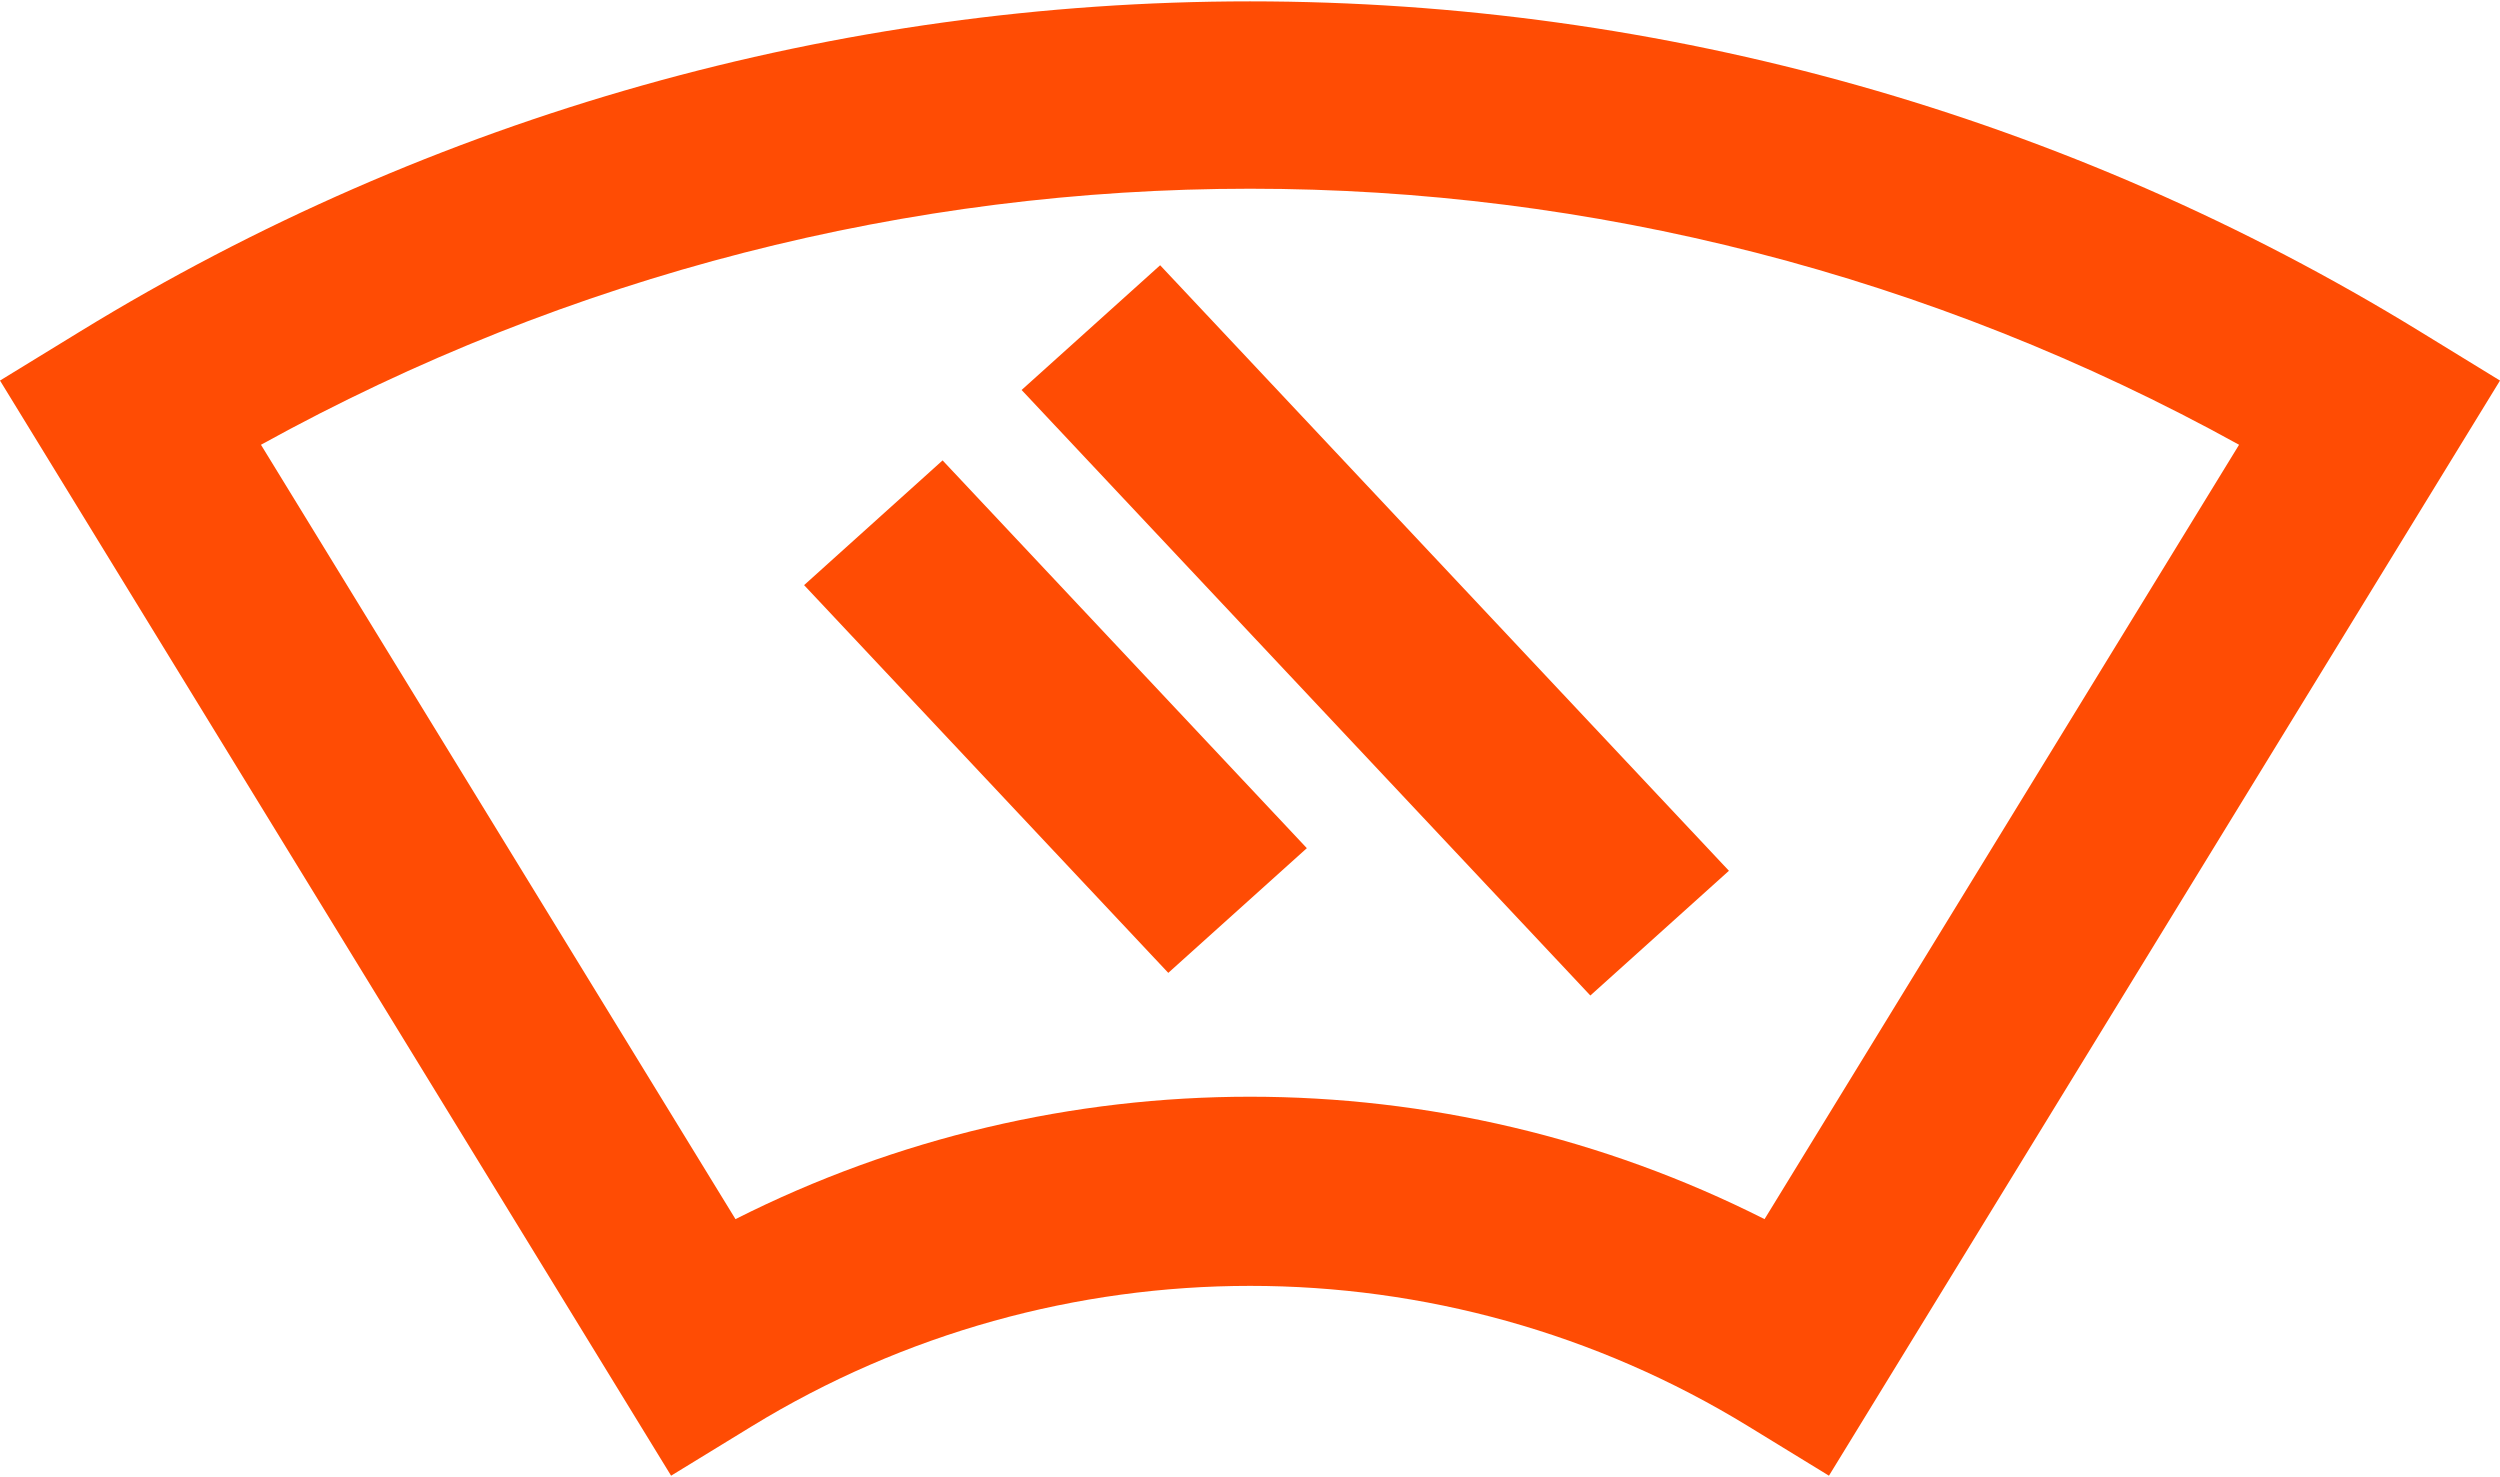 <?xml version="1.0" encoding="UTF-8"?> <svg xmlns="http://www.w3.org/2000/svg" xmlns:xlink="http://www.w3.org/1999/xlink" xmlns:xodm="http://www.corel.com/coreldraw/odm/2003" xml:space="preserve" width="523px" height="309px" version="1.1" style="shape-rendering:geometricPrecision; text-rendering:geometricPrecision; image-rendering:optimizeQuality; fill-rule:evenodd; clip-rule:evenodd" viewBox="0 0 737.54 434.95"> <defs> <style type="text/css"> .fil0 {fill:#FF4C04} </style> </defs> <g id="Слой_x0020_1">  <path class="fil0" d="M713.8 97.31l23.74 14.56 -197.97 323.08 -23.77 -14.56c-90.2,-55.27 -203.83,-55.23 -294.04,0l-23.78 14.56 -197.98 -323.08 23.76 -14.56c103.82,-63.63 223.26,-97.31 345.02,-97.31 121.76,0 241.22,33.63 345.02,97.31zm-328.26 152.51l-40.88 36.79 -107.44 -114.39 40.86 -36.8 107.46 114.4zm124.52 6.67l-40.88 36.8 -167.79 -178.64 40.87 -36.8 167.8 178.64zm10.51 102.77l139.99 -228.45c-182.34,-100.72 -401.23,-100.71 -583.57,0l139.99 228.45c95.31,-48.15 208.28,-48.15 303.59,0z"></path> </g> </svg> 